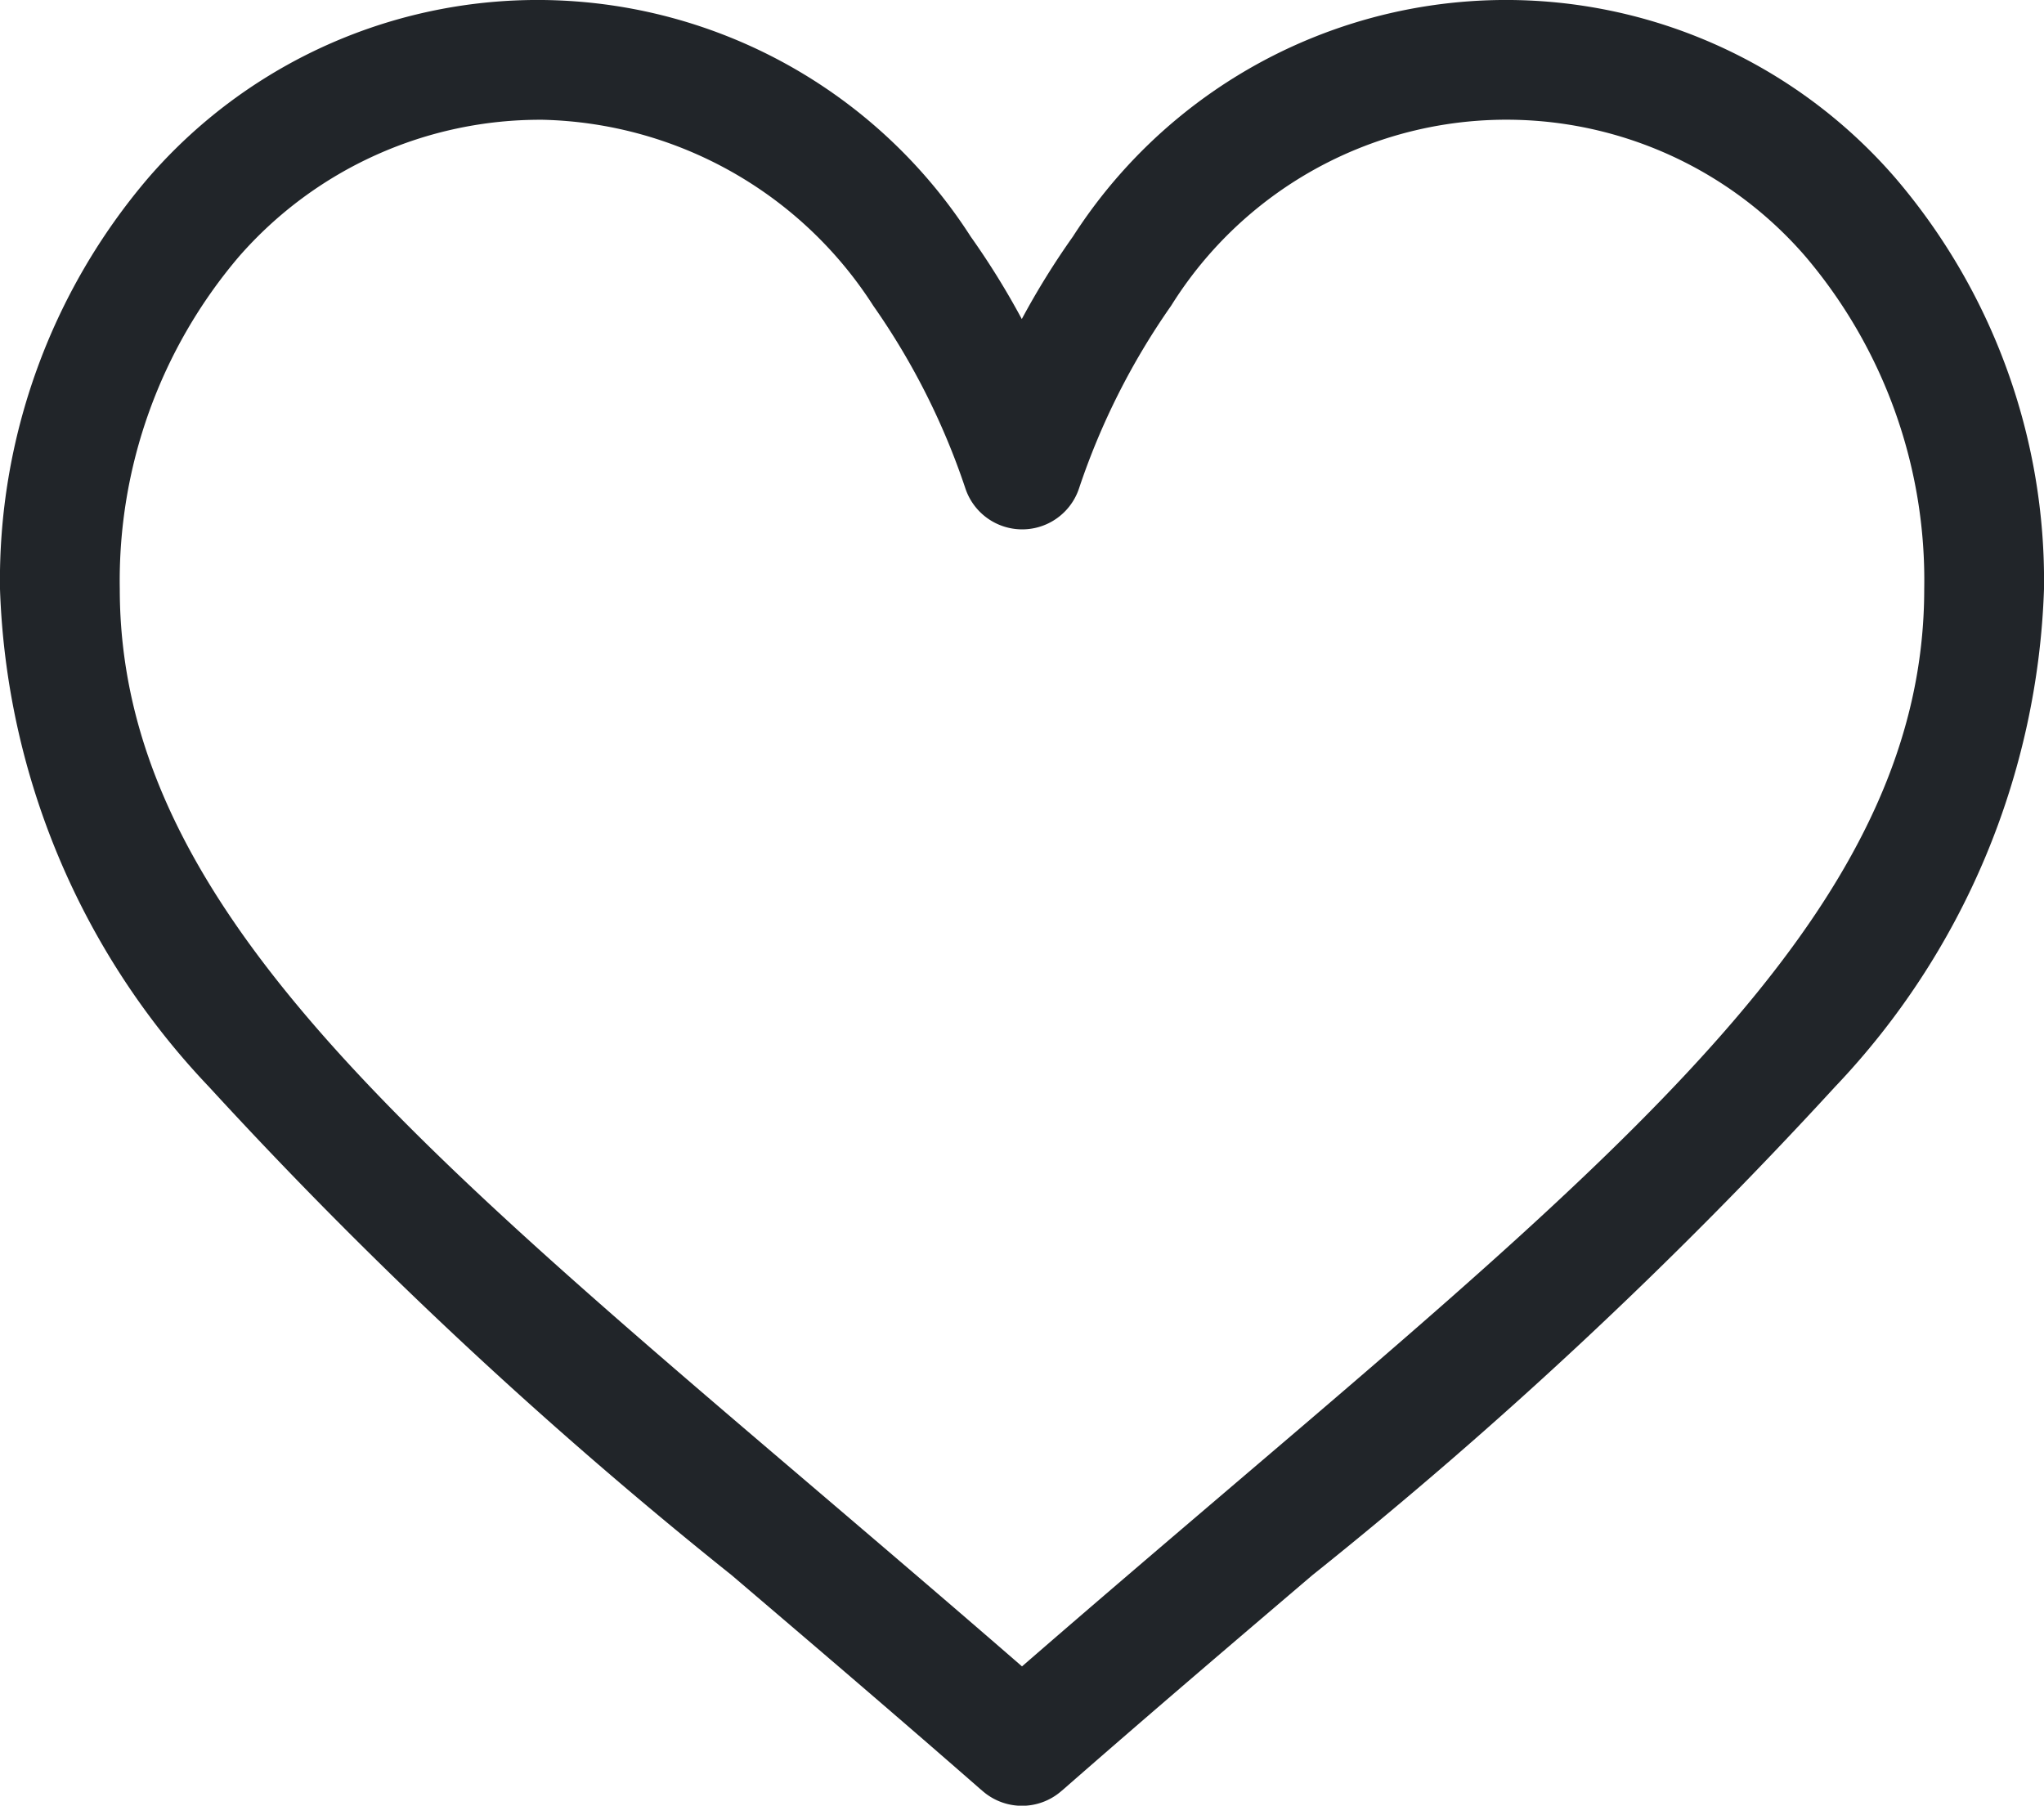 <svg xmlns="http://www.w3.org/2000/svg" width="20" height="17.669" viewBox="0 0 20 17.669"><defs><style>.a{fill:#212529;}</style></defs><g transform="translate(0 0)"><path class="a" d="M18.541,31.572a5.037,5.037,0,0,0-8.043.579,7.669,7.669,0,0,0-.5.807,7.662,7.662,0,0,0-.5-.807,5.037,5.037,0,0,0-8.043-.579A6.062,6.062,0,0,0,0,35.6a7.424,7.424,0,0,0,2.045,4.871,45.522,45.522,0,0,0,5.117,4.781c.774.66,1.574,1.342,2.426,2.087l.026.022a.586.586,0,0,0,.772,0l.026-.022c.852-.746,1.652-1.427,2.426-2.087a45.515,45.515,0,0,0,5.117-4.781A7.424,7.424,0,0,0,20,35.6,6.062,6.062,0,0,0,18.541,31.572ZM12.078,44.359c-.667.569-1.354,1.154-2.078,1.783-.724-.629-1.411-1.214-2.078-1.783-4.065-3.464-6.75-5.752-6.75-8.76a4.893,4.893,0,0,1,1.166-3.252,3.911,3.911,0,0,1,2.974-1.339,3.95,3.95,0,0,1,3.233,1.82,6.947,6.947,0,0,1,.9,1.784.586.586,0,0,0,1.114,0,6.948,6.948,0,0,1,.9-1.784,3.867,3.867,0,0,1,6.208-.481A4.892,4.892,0,0,1,18.828,35.6C18.828,38.606,16.143,40.895,12.078,44.359Z" transform="translate(0 -29.836)"/></g></svg>